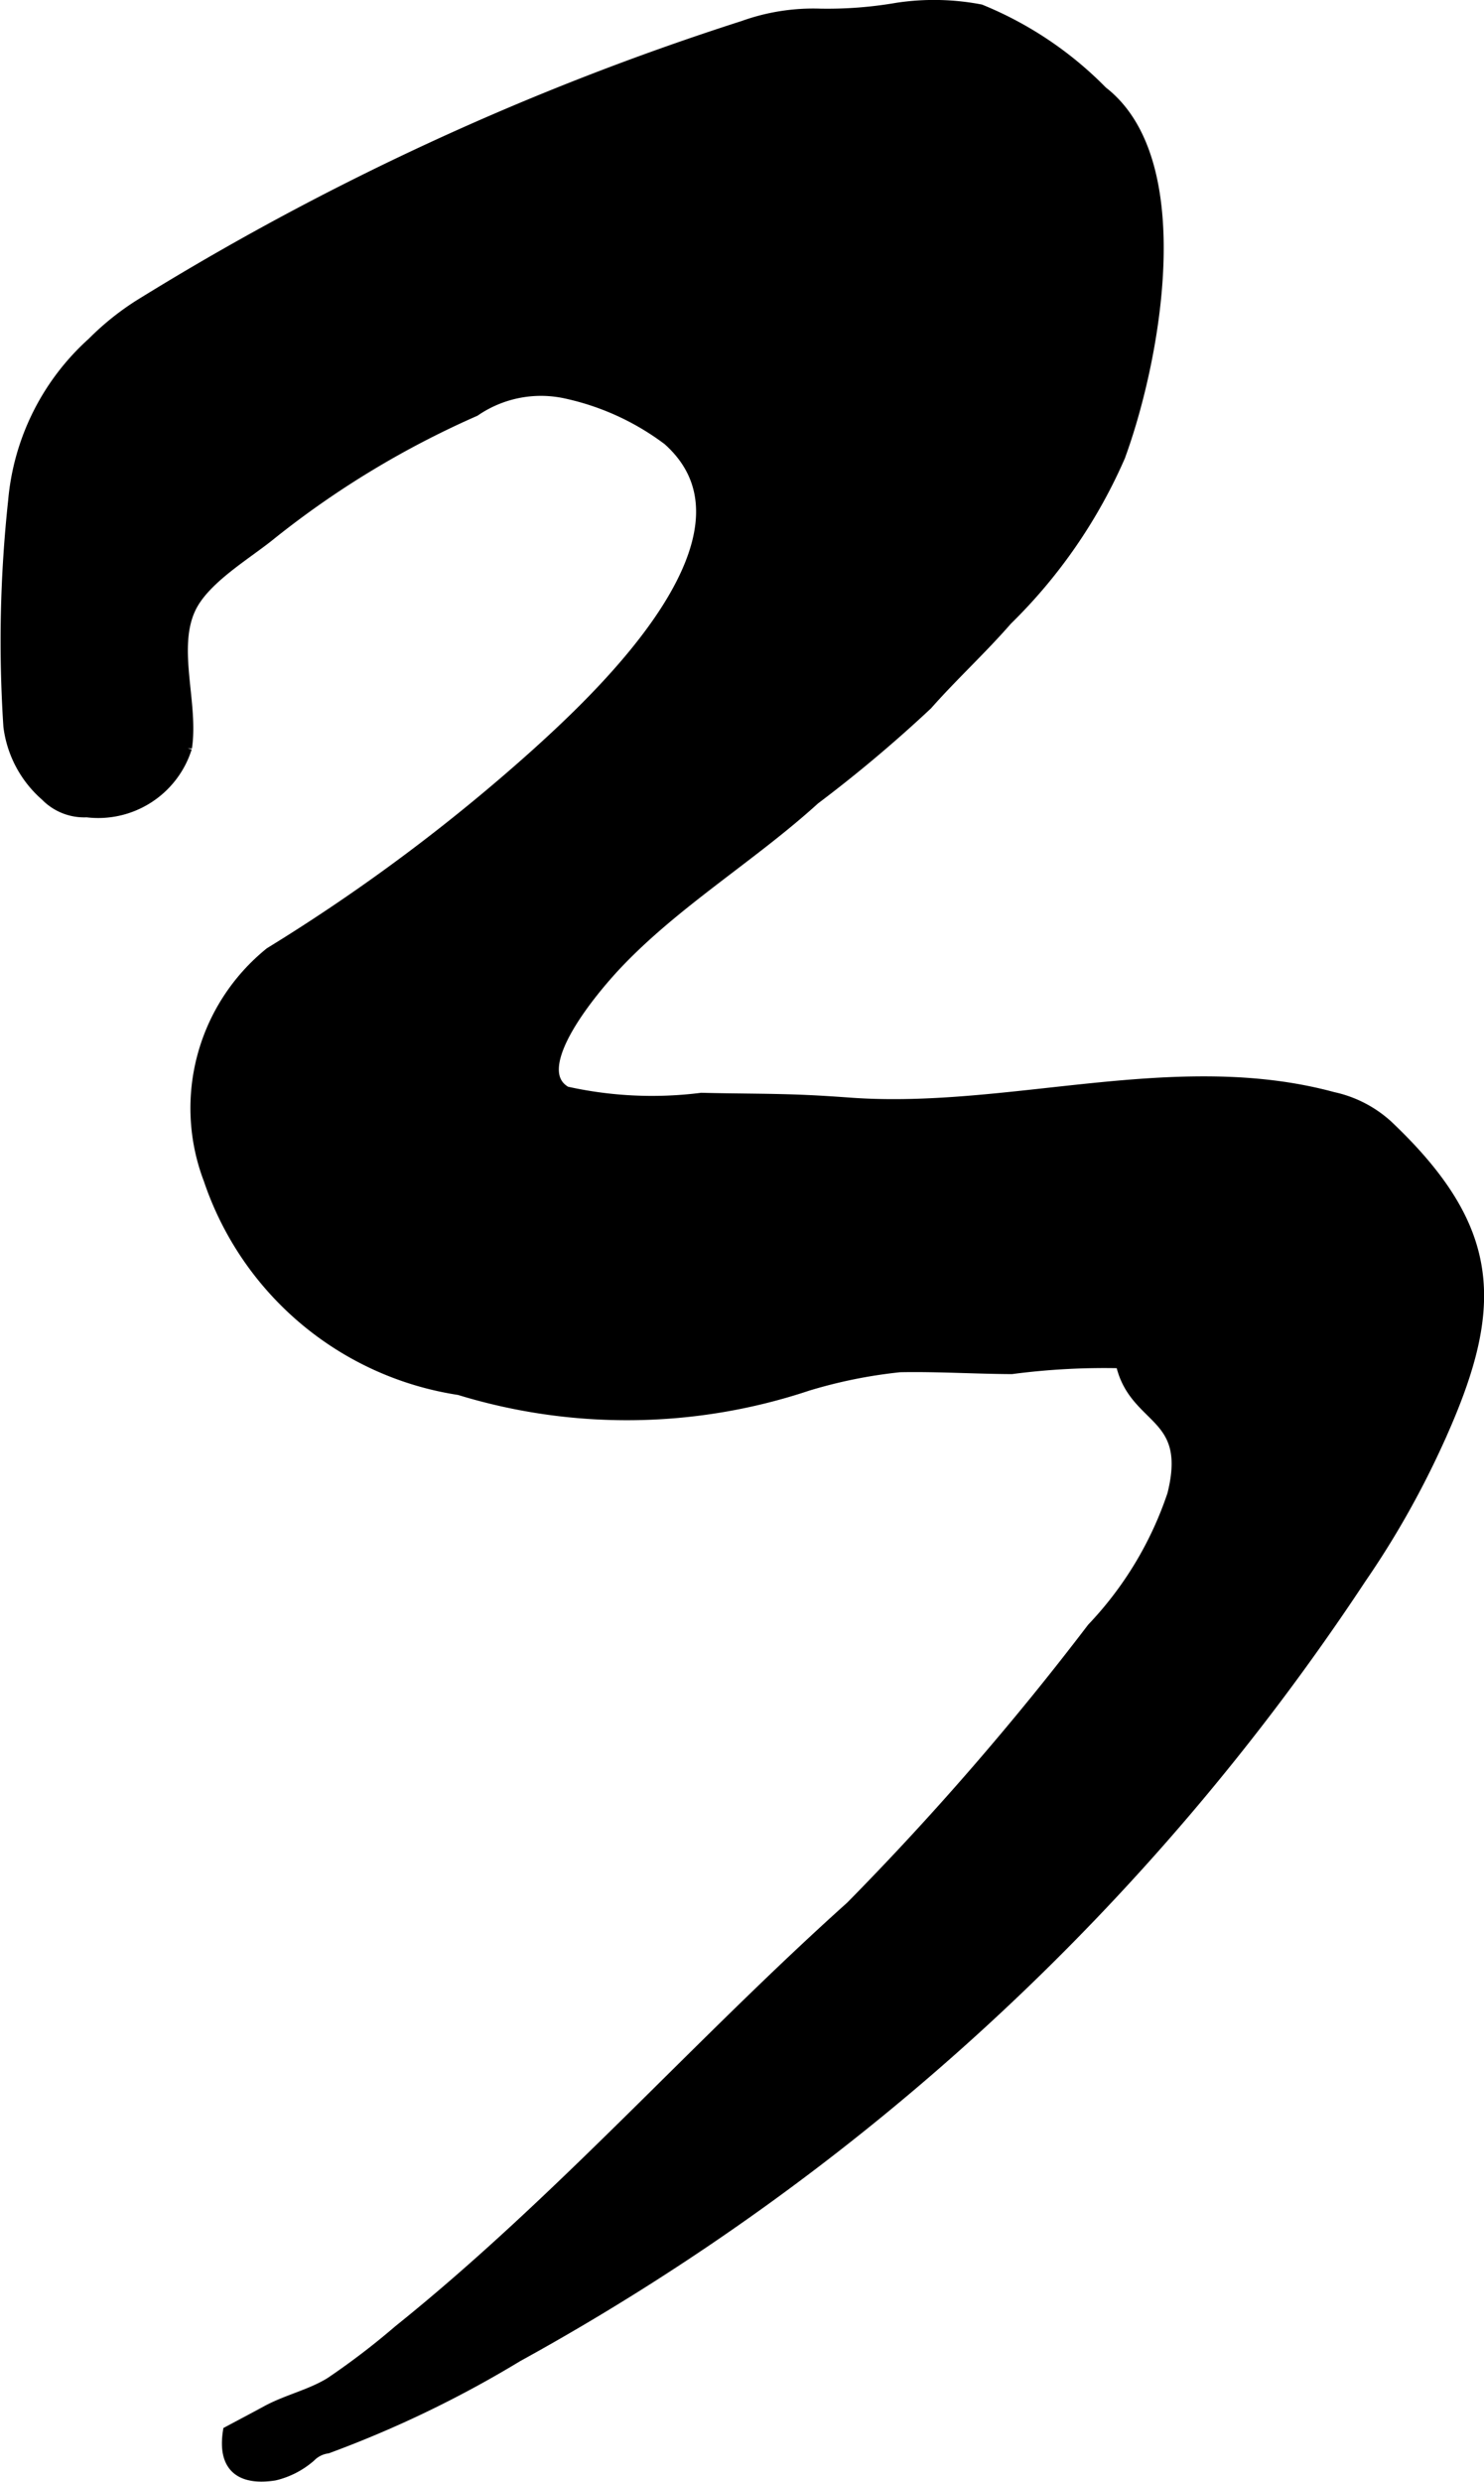 <?xml version="1.0" encoding="UTF-8"?>
<svg xmlns="http://www.w3.org/2000/svg"
     version="1.1"
     width="6.193mm"
     height="10.351mm"
     viewBox="0 0 17.555 29.341">
   <defs>
      <style type="text/css"><![CDATA[
      .a {
        stroke: #000;
        stroke-miterlimit: 10;
        stroke-width: 0.15px;
        fill-rule: evenodd;
      }
    ]]></style>
   </defs>
   <path class="a"
         d="M10.082,13.054c1.879.128,3.831-.572,5.684-.069a1.384,1.384,0,0,1,.643.332c1.313,1.245,1.307,2.162.589,3.733a10.57,10.57,0,0,1-.909,1.605,28.271,28.271,0,0,1-9.972,9.195,13.022,13.022,0,0,1-2.247,1.083.36.36,0,0,0-.206.104.984.984,0,0,1-.42.216c-.398.06-.593-.097-.533-.498.138-.074.295-.156.447-.239.242-.132.521-.191.757-.337a8.815,8.815,0,0,0,.808-.617c1.911-1.534,3.531-3.381,5.351-5.013a34.42,34.42,0,0,0,2.856-3.292,4.254,4.254,0,0,0,.953-1.584c.248-.99-.469-.866-.613-1.571a8.439,8.439,0,0,0-1.303.069c-.439-.002-.888-.031-1.324-.022a5.836,5.836,0,0,0-1.093.221,6.75,6.75,0,0,1-4.115.049,3.699,3.699,0,0,1-2.952-2.477,2.352,2.352,0,0,1,.717-2.669,21.745,21.745,0,0,0,3.162-2.361c.772-.698,2.802-2.603,1.548-3.719a3.107,3.107,0,0,0-1.224-.558,1.393,1.393,0,0,0-1.074.214A10.858,10.858,0,0,0,3.205,6.304c-.297.244-.807.534-.969.897-.215.479.039,1.127-.04,1.637a1.084,1.084,0,0,1-1.168.75.624.624,0,0,1-.479-.188,1.29,1.29,0,0,1-.434-.812,15.464,15.464,0,0,1,.056-2.664A2.836,2.836,0,0,1,1.102,4.059a3.178,3.178,0,0,1,.546-.44A32.244,32.244,0,0,1,8.795.32,2.435,2.435,0,0,1,9.703.177a4.848,4.848,0,0,0,.911-.07,2.9,2.9,0,0,1,.981.019,4.265,4.265,0,0,1,1.437.965c1.063.819.617,3.18.204,4.302a6.127,6.127,0,0,1-1.332,1.929c-.3.345-.642.658-.944 1a16.256,16.256,0,0,1-1.331,1.119c-.747.679-1.65,1.217-2.35,1.96-.245.261-1.088,1.235-.587,1.518a4.681,4.681,0,0,0,1.607.076c.417.011.834.007,1.25.026C9.725,13.029,9.903,13.041,10.082,13.054Z"/>
</svg>
